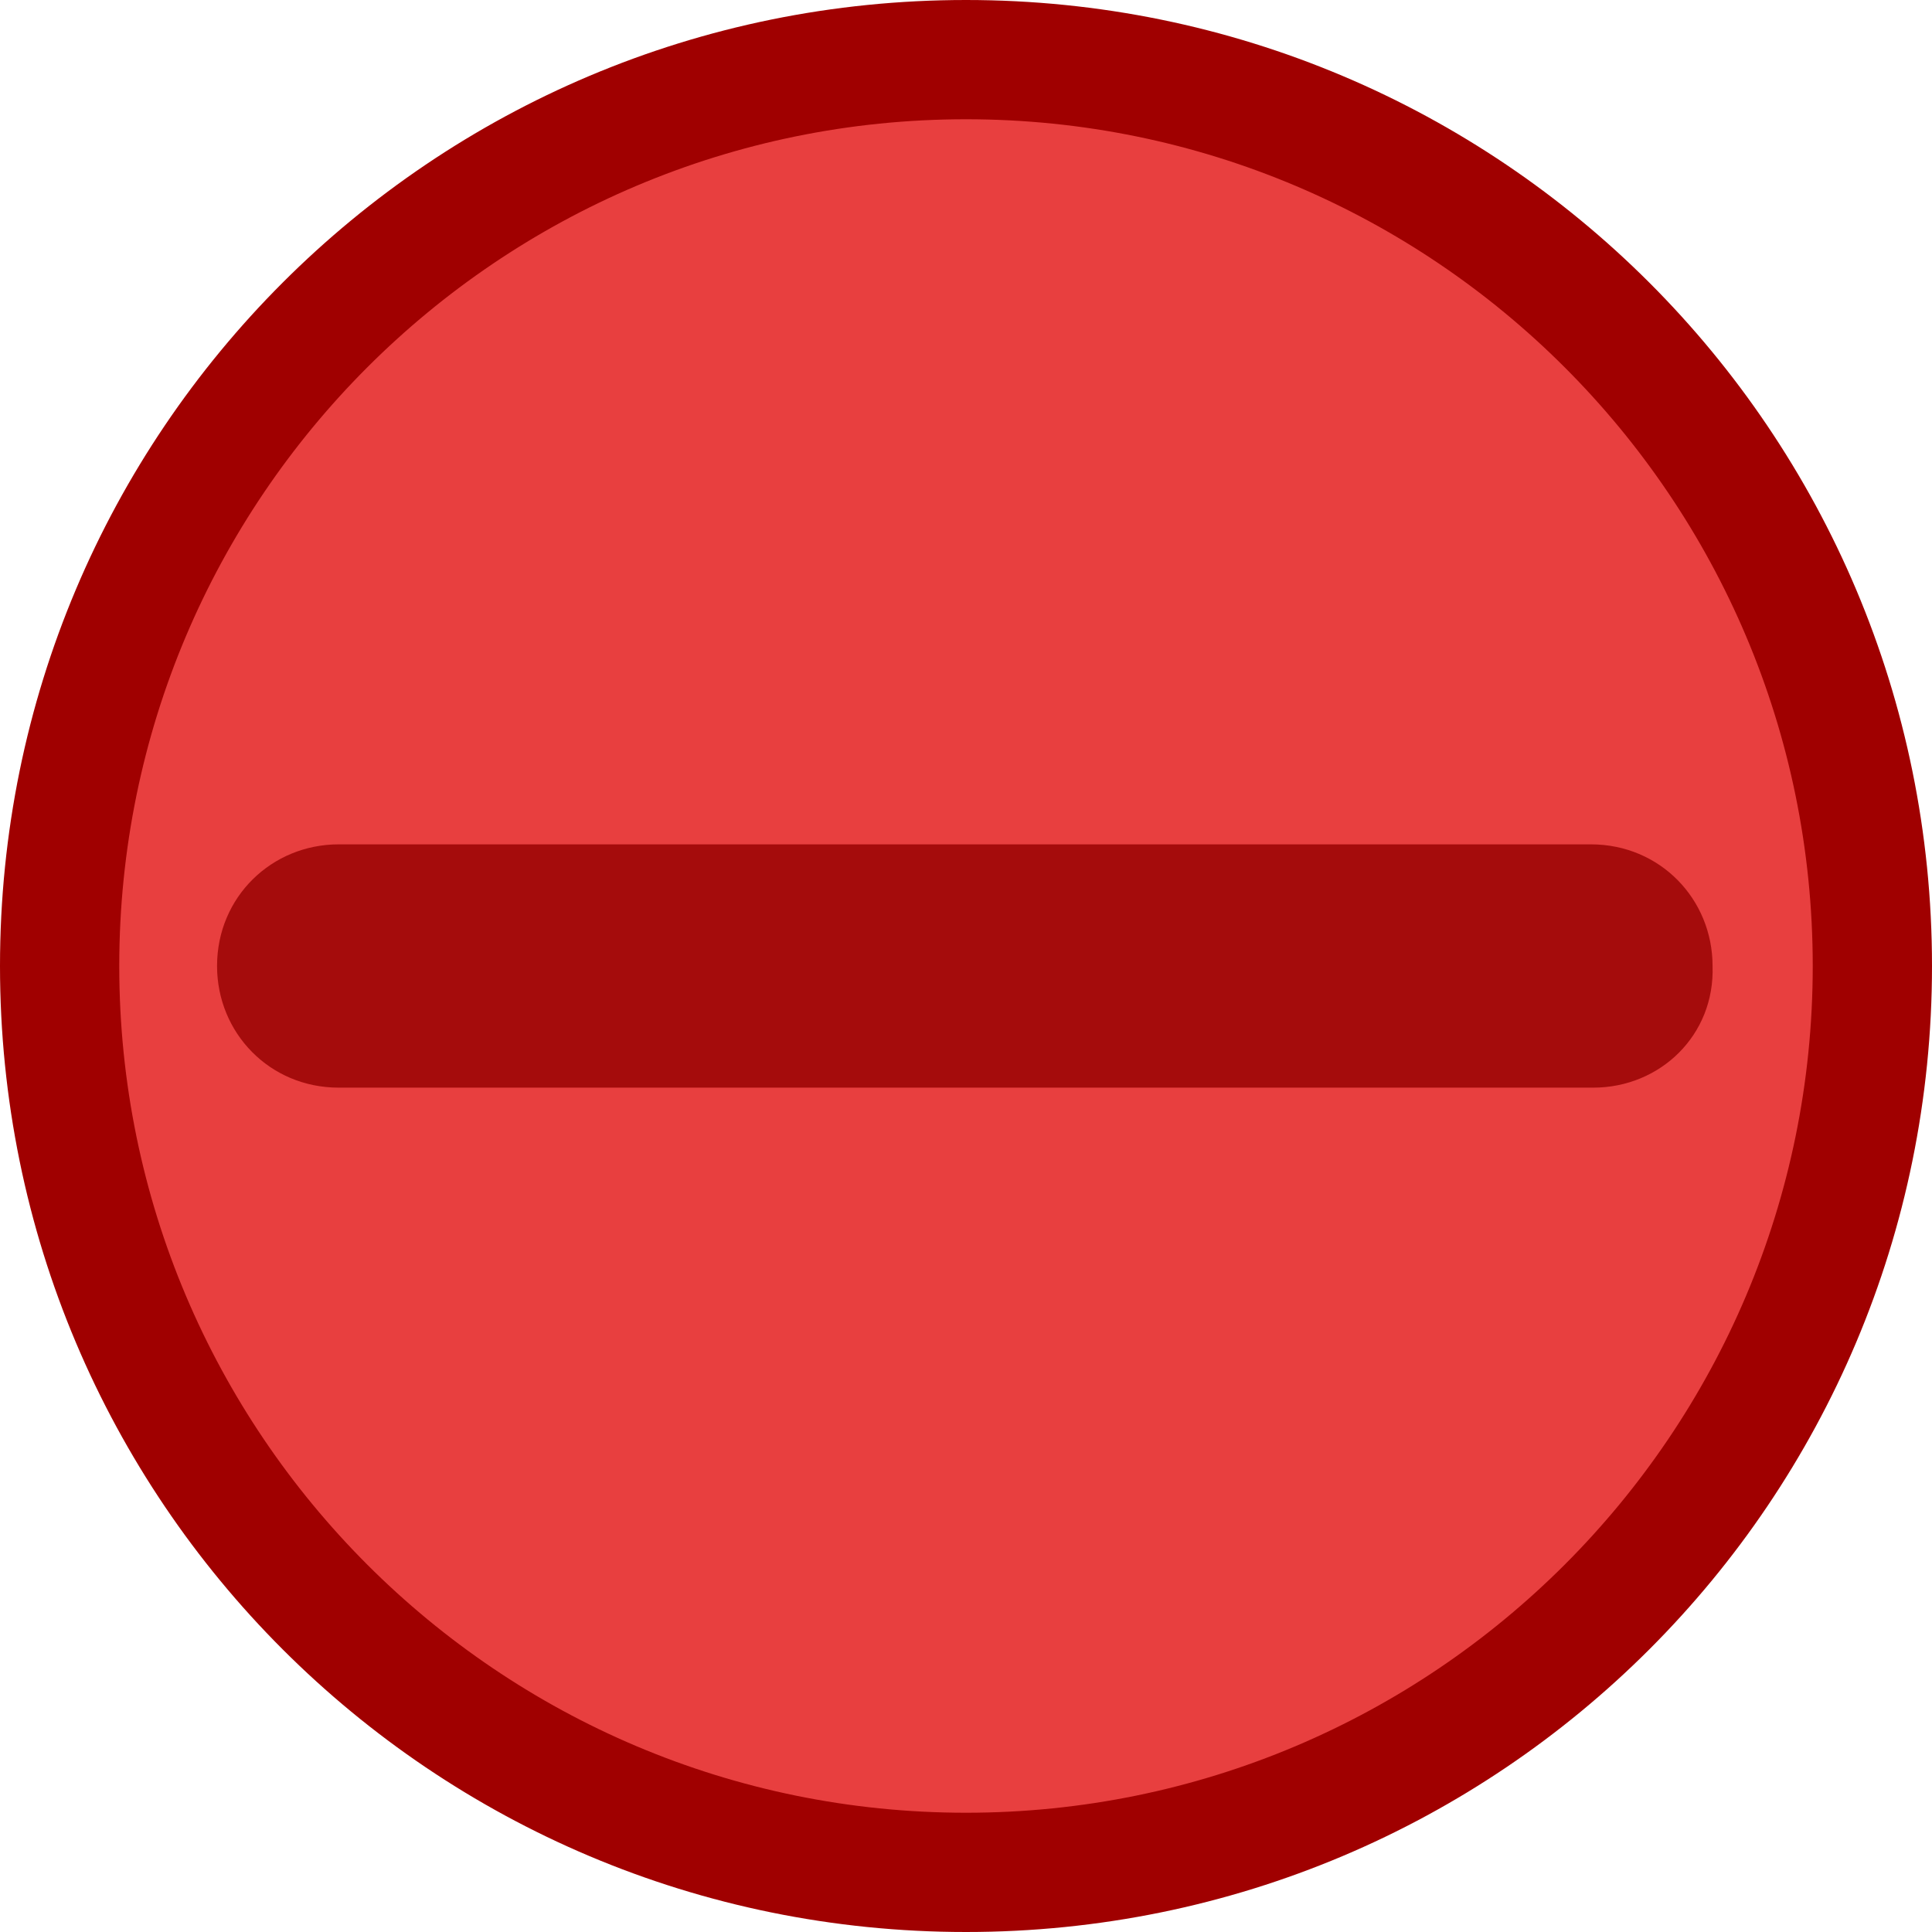 <?xml version="1.0" encoding="utf-8"?>
<!-- Generator: Adobe Illustrator 24.0.2, SVG Export Plug-In . SVG Version: 6.00 Build 0)  -->
<svg version="1.1" id="Layer_1" xmlns="http://www.w3.org/2000/svg" xmlns:xlink="http://www.w3.org/1999/xlink" x="0px" y="0px"
	 width="81px" height="81px" viewBox="0 0 81 81" style="enable-background:new 0 0 81 81;" xml:space="preserve">
<style type="text/css">
	.st0{fill:#E83F3F;}
	.st1{fill:#A00000;}
	.st2{fill:#A50C0C;}
</style>
<g>
	<g>
		<circle class="st0" cx="40.5" cy="40.5" r="38"/>
		<path class="st1" d="M40.5,5C60.1,5,76,20.9,76,40.5S60.1,76,40.5,76S5,60.1,5,40.5S20.9,5,40.5,5 M40.5,0C18.1,0,0,18.1,0,40.5
			S18.1,81,40.5,81S81,62.9,81,40.5S62.9,0,40.5,0L40.5,0z"/>
	</g>
	<g>
		<path class="st2" d="M66.8,45.6H14.2c-2.9,0-5.1-2.3-5.1-5.1l0,0c0-2.9,2.3-5.1,5.1-5.1h52.5c2.9,0,5.1,2.3,5.1,5.1l0,0
			C71.9,43.4,69.6,45.6,66.8,45.6z"/>
	</g>
</g>
</svg>
